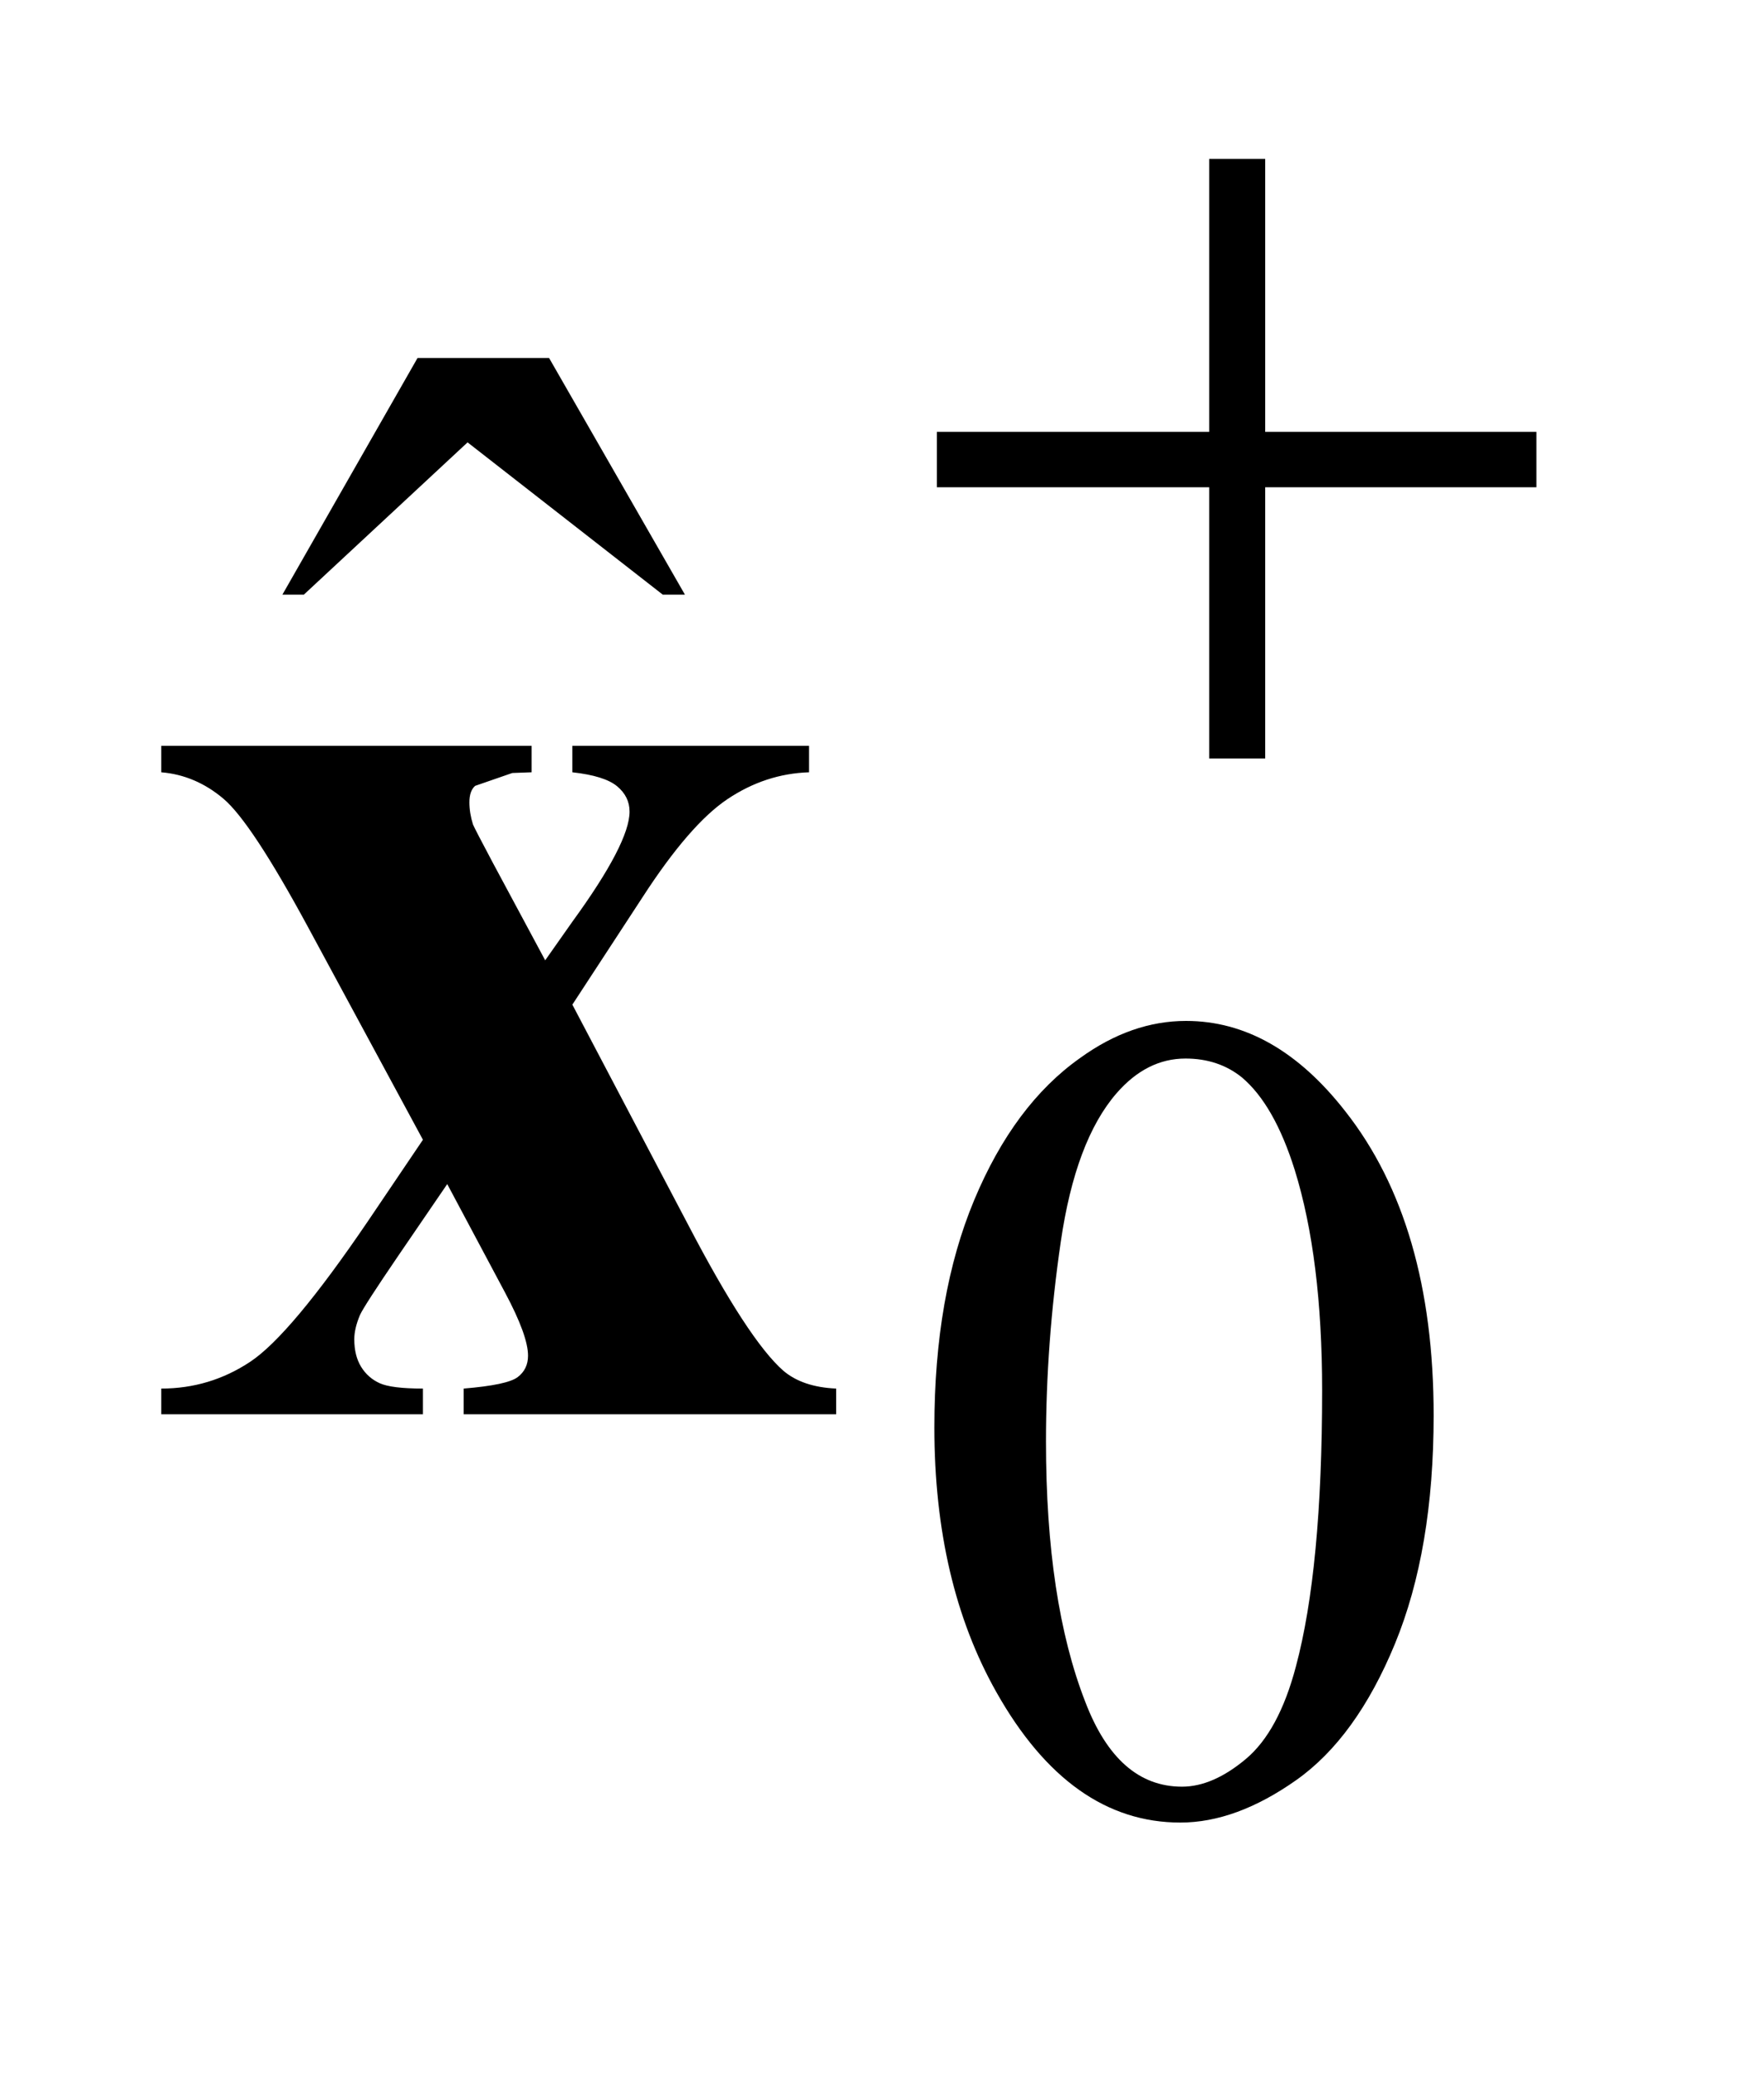 <?xml version="1.0" encoding="UTF-8"?>
<!DOCTYPE svg PUBLIC '-//W3C//DTD SVG 1.0//EN'
          'http://www.w3.org/TR/2001/REC-SVG-20010904/DTD/svg10.dtd'>
<svg stroke-dasharray="none" shape-rendering="auto" xmlns="http://www.w3.org/2000/svg" font-family="'Dialog'" text-rendering="auto" width="17" fill-opacity="1" color-interpolation="auto" color-rendering="auto" preserveAspectRatio="xMidYMid meet" font-size="12px" viewBox="0 0 17 20" fill="black" xmlns:xlink="http://www.w3.org/1999/xlink" stroke="black" image-rendering="auto" stroke-miterlimit="10" stroke-linecap="square" stroke-linejoin="miter" font-style="normal" stroke-width="1" height="20" stroke-dashoffset="0" font-weight="normal" stroke-opacity="1"
><!--Generated by the Batik Graphics2D SVG Generator--><defs id="genericDefs"
  /><g
  ><defs id="defs1"
    ><clipPath clipPathUnits="userSpaceOnUse" id="clipPath1"
      ><path d="M1.085 3.291 L11.55 3.291 L11.55 15.576 L1.085 15.576 L1.085 3.291 Z"
      /></clipPath
      ><clipPath clipPathUnits="userSpaceOnUse" id="clipPath2"
      ><path d="M34.66 105.129 L34.66 497.652 L369.027 497.652 L369.027 105.129 Z"
      /></clipPath
    ></defs
    ><g transform="scale(1.576,1.576) translate(-1.085,-3.291) matrix(0.031,0,0,0.031,0,0)"
    ><path d="M219.312 387.75 Q219.312 361.703 227.172 342.891 Q235.031 324.078 248.062 314.875 Q258.172 307.562 268.953 307.562 Q286.469 307.562 300.391 325.422 Q317.797 347.547 317.797 385.391 Q317.797 411.906 310.164 430.438 Q302.531 448.969 290.68 457.336 Q278.828 465.703 267.828 465.703 Q246.047 465.703 231.547 439.984 Q219.312 418.297 219.312 387.75 ZM241.328 390.562 Q241.328 422.016 249.078 441.891 Q255.469 458.625 268.156 458.625 Q274.234 458.625 280.742 453.172 Q287.25 447.719 290.625 434.922 Q295.797 415.609 295.797 380.453 Q295.797 354.406 290.406 337 Q286.359 324.078 279.953 318.688 Q275.344 314.984 268.844 314.984 Q261.203 314.984 255.25 321.828 Q247.156 331.156 244.242 351.148 Q241.328 371.141 241.328 390.562 Z" stroke="none" clip-path="url(#clipPath2)"
    /></g
    ><g transform="matrix(0.049,0,0,0.049,-1.71,-5.185)"
    ><path d="M117.016 176.234 L142.891 176.234 L169.609 222.781 L165.25 222.781 L126.859 192.828 L94.656 222.781 L90.438 222.781 L117.016 176.234 Z" stroke="none" clip-path="url(#clipPath2)"
    /></g
    ><g transform="matrix(0.049,0,0,0.049,-1.71,-5.185)"
    ><path d="M272.719 137.078 L283.734 137.078 L283.734 190.766 L337.078 190.766 L337.078 201.656 L283.734 201.656 L283.734 255 L272.719 255 L272.719 201.656 L219.156 201.656 L219.156 190.766 L272.719 190.766 L272.719 137.078 Z" stroke="none" clip-path="url(#clipPath2)"
    /></g
    ><g transform="matrix(0.049,0,0,0.049,-1.71,-5.185)"
    ><path d="M147.469 303.422 L170.25 346.734 Q182.062 369.375 188.953 375.422 Q192.75 378.656 199.359 378.938 L199.359 384 L126.094 384 L126.094 378.938 Q134.672 378.234 136.711 376.688 Q138.75 375.141 138.75 372.469 Q138.75 368.531 134.25 360.094 L122.859 338.719 L113.156 352.922 Q106.547 362.625 105.703 364.453 Q104.578 367.125 104.578 369.234 Q104.578 372.469 105.914 374.648 Q107.25 376.828 109.57 377.883 Q111.891 378.938 118.078 378.938 L118.078 384 L66.609 384 L66.609 378.938 Q76.172 378.938 84.117 373.664 Q92.062 368.391 107.25 346.031 L118.078 330 L95.438 288.094 Q84.328 267.562 78.844 262.922 Q73.359 258.281 66.609 257.719 L66.609 252.516 L139.453 252.516 L139.453 257.719 L135.656 257.859 L128.344 260.391 Q127.219 261.375 127.219 263.625 Q127.219 265.734 127.922 267.984 Q128.344 268.969 131.859 275.578 L142.125 294.703 L147.469 287.109 Q158.719 271.641 158.719 265.453 Q158.719 262.5 156.258 260.461 Q153.797 258.422 147.469 257.719 L147.469 252.516 L194.016 252.516 L194.016 257.719 Q185.438 258 177.984 262.992 Q170.531 267.984 161.25 282.328 L147.469 303.422 Z" stroke="none" clip-path="url(#clipPath2)"
    /></g
  ></g
></svg
>
